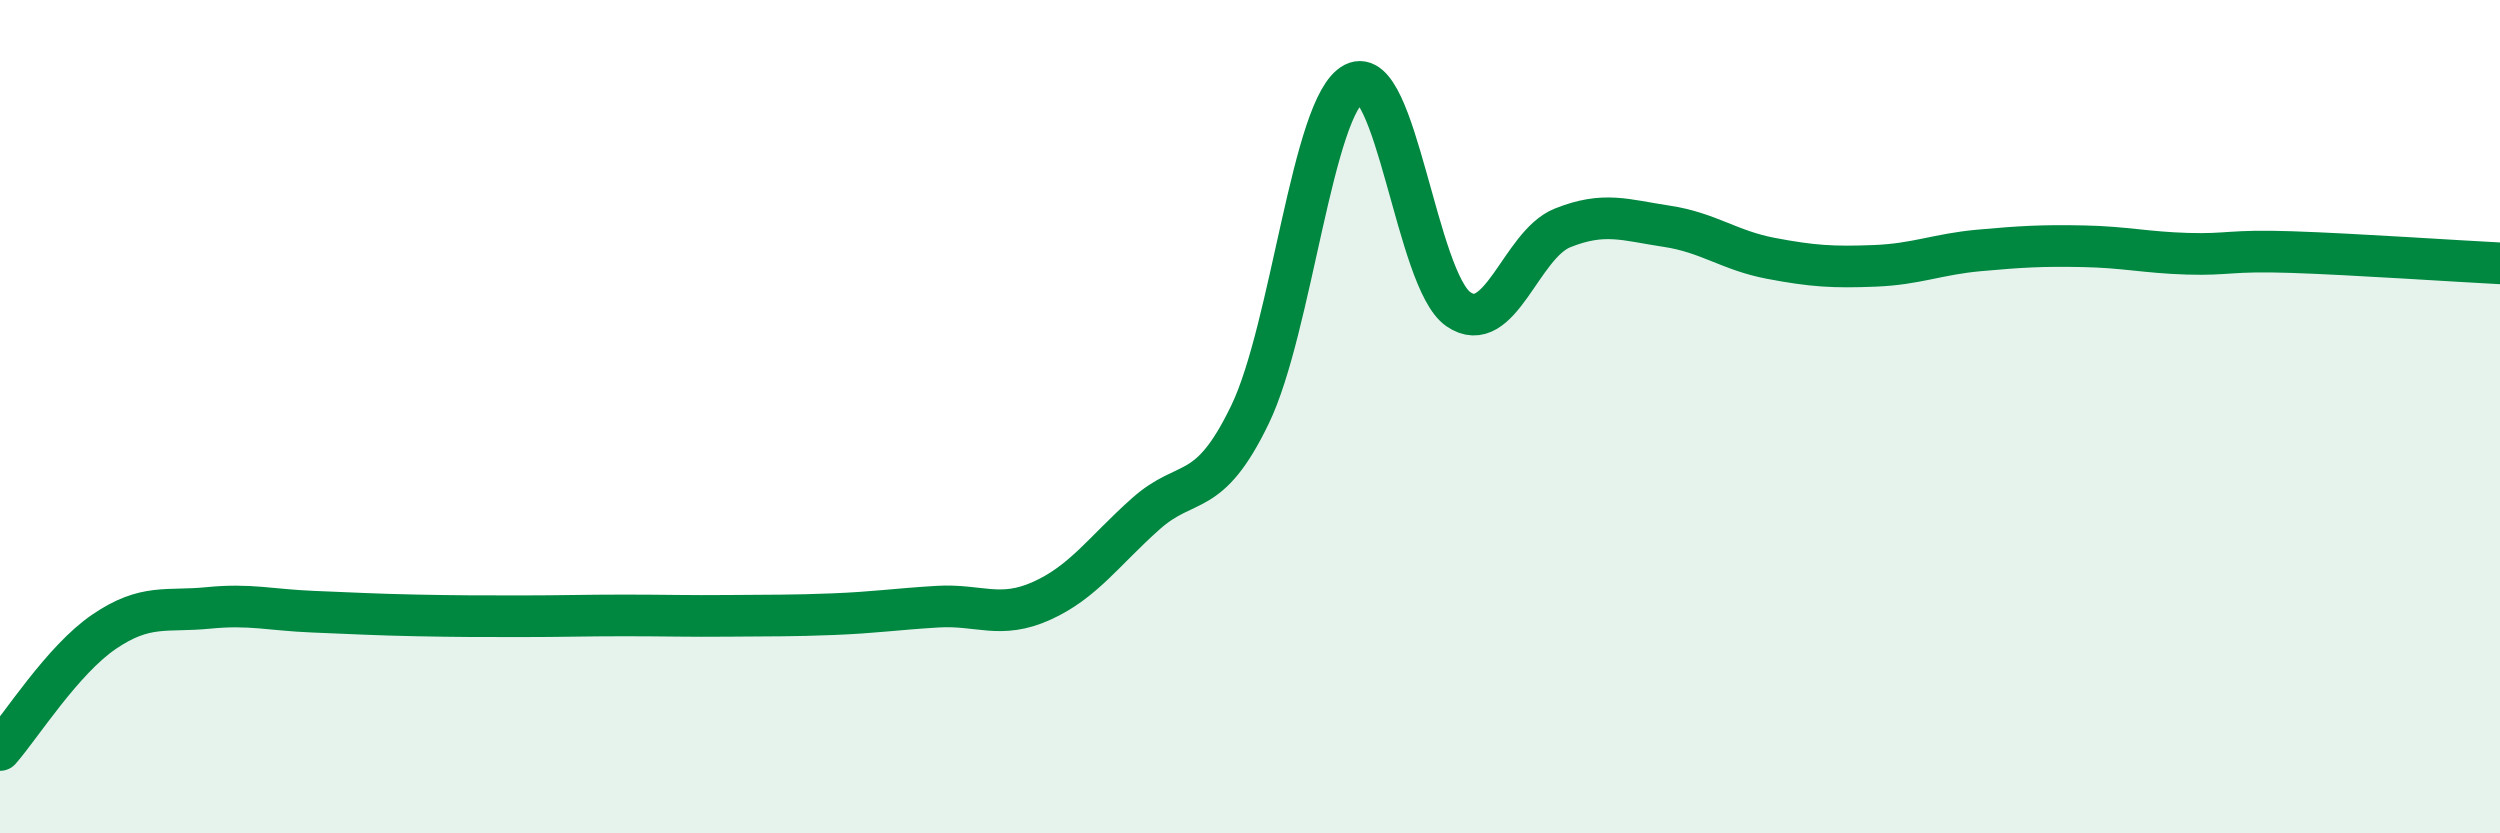 
    <svg width="60" height="20" viewBox="0 0 60 20" xmlns="http://www.w3.org/2000/svg">
      <path
        d="M 0,18 C 0.5,17.43 1.5,15.84 2.5,15.16 C 3.5,14.48 4,14.69 5,14.59 C 6,14.49 6.5,14.64 7.5,14.68 C 8.5,14.72 9,14.75 10,14.77 C 11,14.79 11.5,14.79 12.5,14.79 C 13.5,14.79 14,14.77 15,14.77 C 16,14.77 16.5,14.79 17.5,14.78 C 18.5,14.77 19,14.78 20,14.74 C 21,14.7 21.5,14.62 22.5,14.56 C 23.5,14.5 24,14.87 25,14.42 C 26,13.97 26.5,13.22 27.5,12.33 C 28.5,11.44 29,12.02 30,9.95 C 31,7.88 31.5,2.51 32.5,2 C 33.5,1.49 34,6.73 35,7.42 C 36,8.11 36.5,5.87 37.5,5.47 C 38.5,5.07 39,5.28 40,5.43 C 41,5.58 41.5,6.01 42.5,6.2 C 43.5,6.39 44,6.42 45,6.38 C 46,6.34 46.5,6.1 47.5,6.01 C 48.5,5.92 49,5.89 50,5.91 C 51,5.93 51.5,6.06 52.5,6.09 C 53.5,6.12 53.5,6 55,6.05 C 56.5,6.1 59,6.27 60,6.32L60 20L0 20Z"
        fill="#008740"
        opacity="0.1"
        stroke-linecap="round"
        stroke-linejoin="round"
      />
      <path
        d="M 0,18 C 0.5,17.43 1.5,15.84 2.5,15.16 C 3.5,14.48 4,14.69 5,14.59 C 6,14.49 6.5,14.64 7.5,14.68 C 8.5,14.72 9,14.75 10,14.77 C 11,14.79 11.5,14.79 12.5,14.79 C 13.5,14.79 14,14.77 15,14.77 C 16,14.77 16.5,14.79 17.5,14.78 C 18.5,14.77 19,14.78 20,14.74 C 21,14.7 21.5,14.62 22.5,14.56 C 23.5,14.5 24,14.87 25,14.42 C 26,13.97 26.5,13.22 27.5,12.33 C 28.5,11.44 29,12.02 30,9.95 C 31,7.88 31.5,2.51 32.5,2 C 33.5,1.49 34,6.73 35,7.42 C 36,8.11 36.5,5.87 37.5,5.47 C 38.5,5.07 39,5.28 40,5.43 C 41,5.58 41.5,6.01 42.5,6.2 C 43.5,6.39 44,6.42 45,6.38 C 46,6.34 46.5,6.1 47.5,6.01 C 48.5,5.92 49,5.89 50,5.91 C 51,5.93 51.5,6.06 52.5,6.09 C 53.5,6.12 53.5,6 55,6.05 C 56.5,6.1 59,6.27 60,6.32"
        stroke="#008740"
        stroke-width="1"
        fill="none"
        stroke-linecap="round"
        stroke-linejoin="round"
      />
    </svg>
  